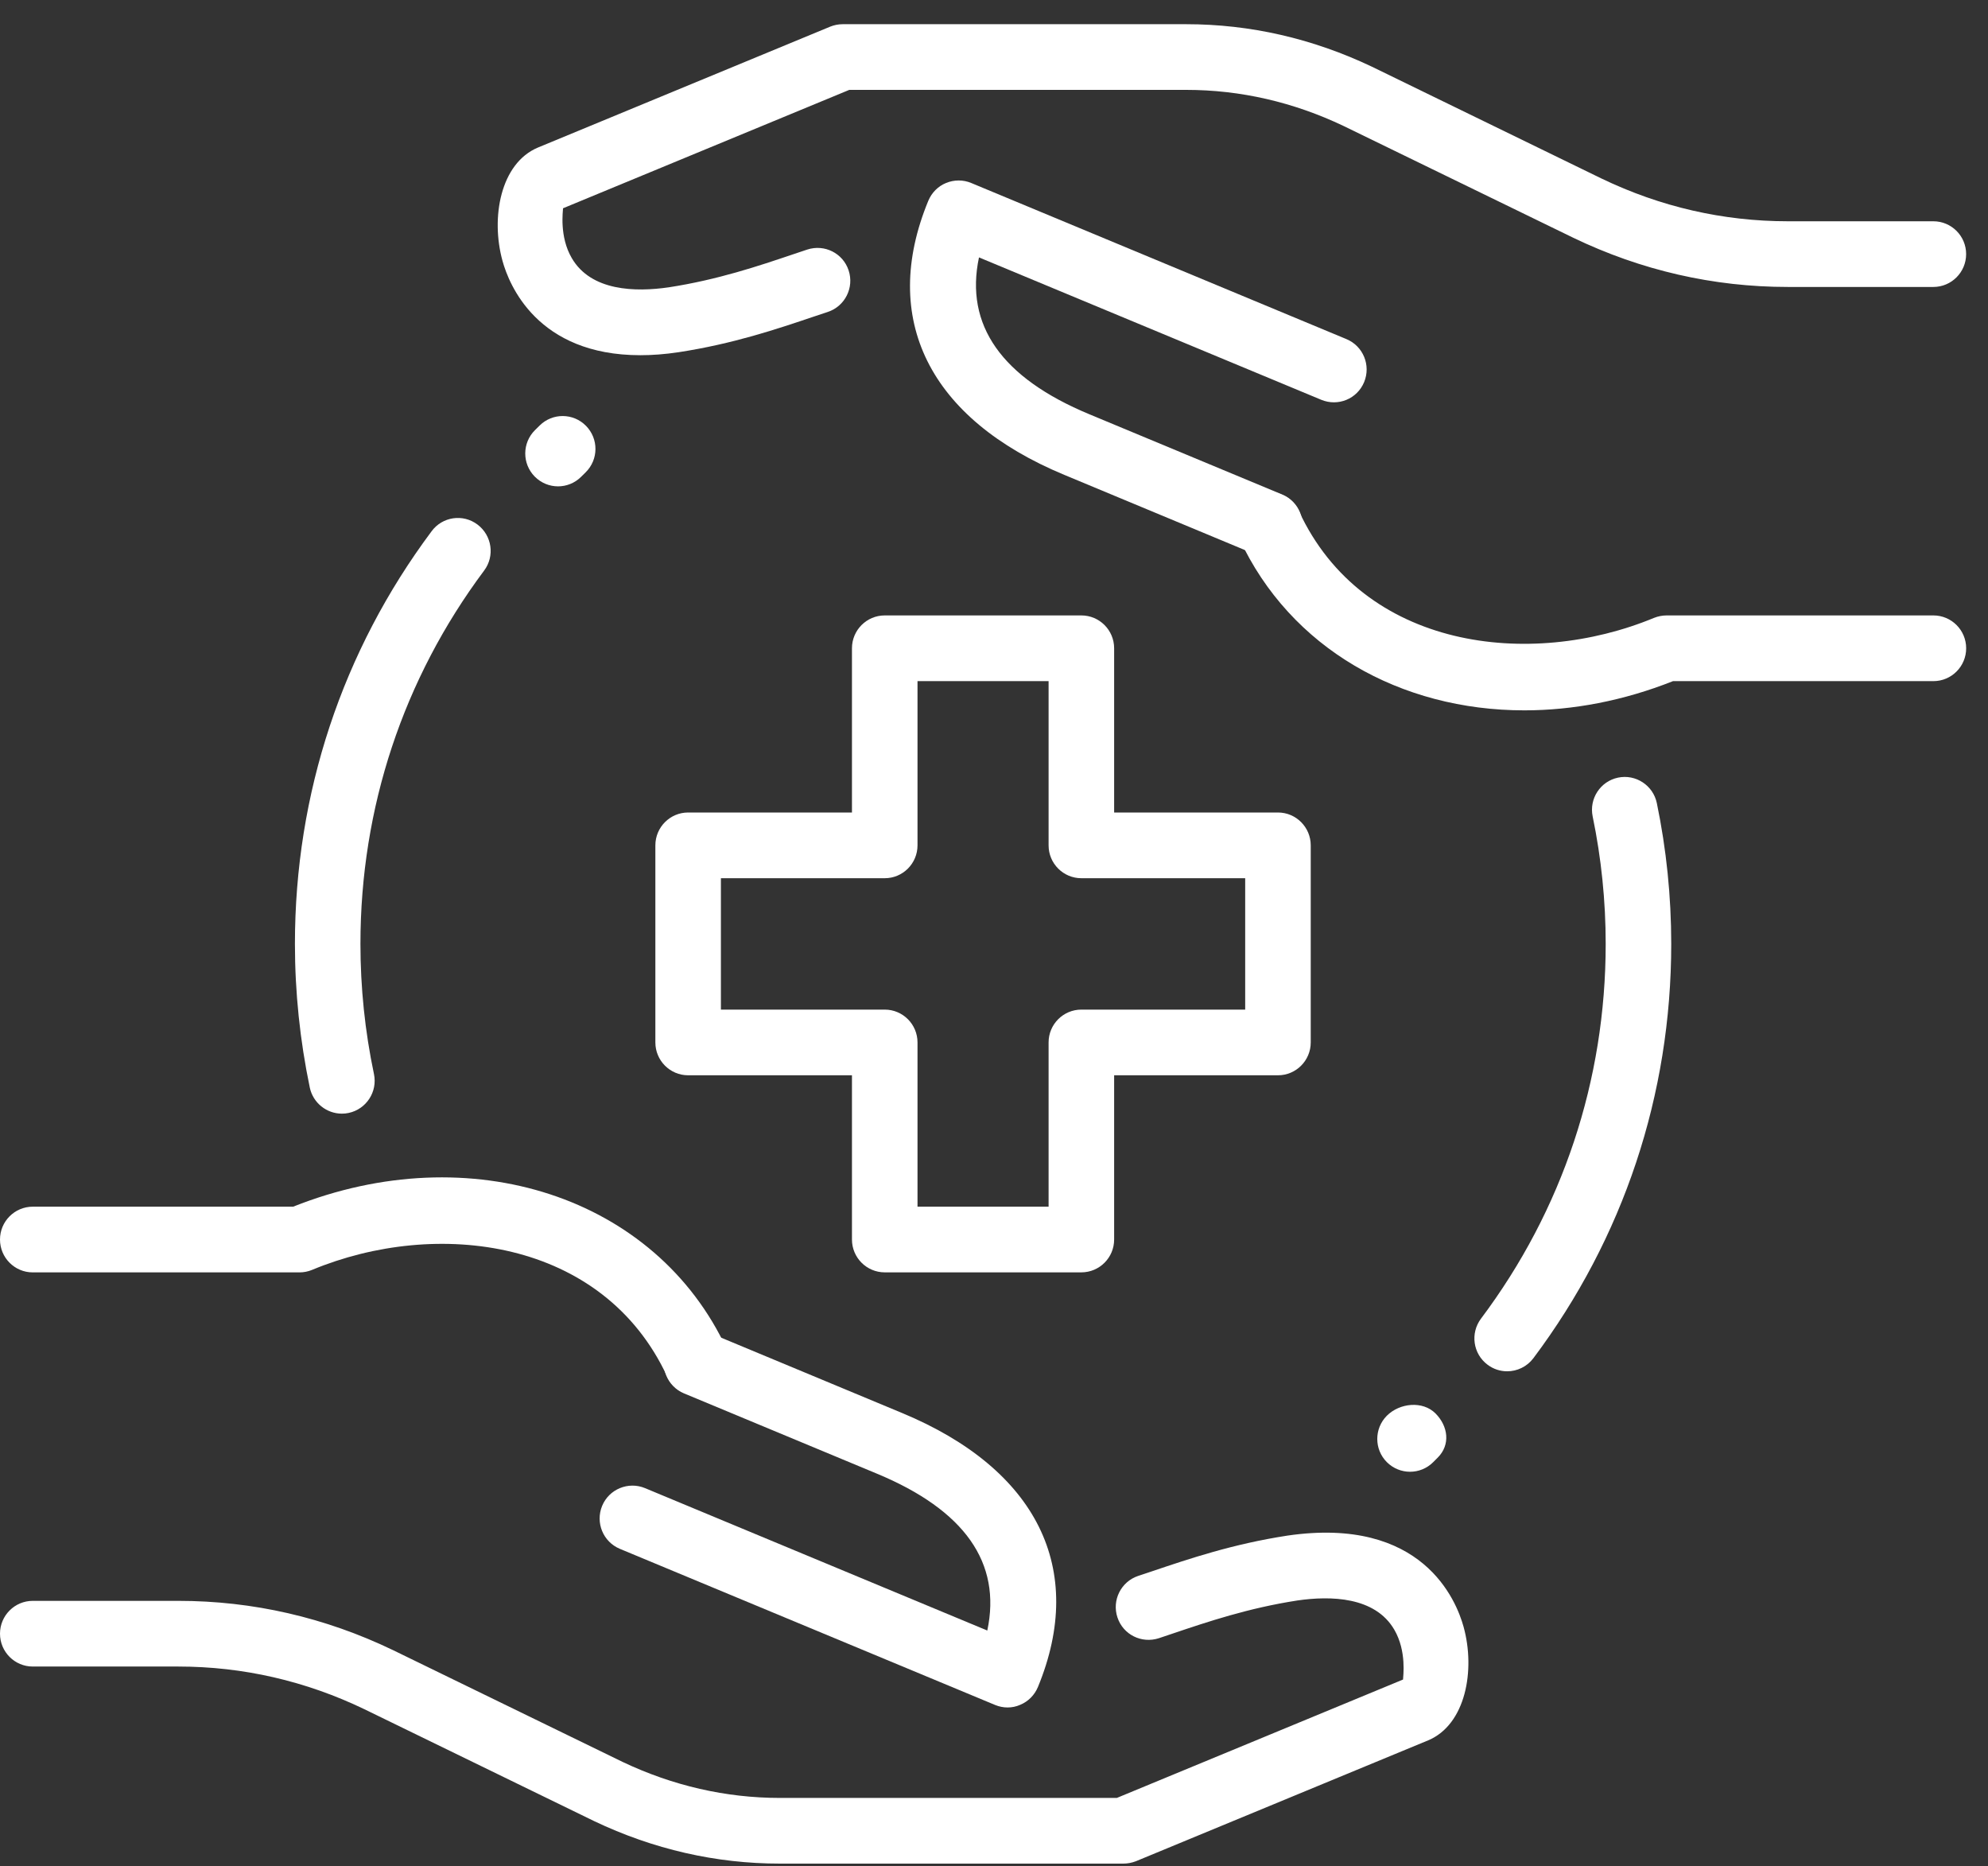 <svg width="65" height="61" viewBox="0 0 65 61" fill="none" xmlns="http://www.w3.org/2000/svg">
<rect x="0" y="0" width="65" height="61" fill="#333333" stroke="none"/>
<path d="M49.278 44.825C49.055 44.825 48.828 44.755 48.635 44.608C48.161 44.252 48.067 43.58 48.422 43.105C51.09 39.551 52.5 35.314 52.5 30.854C52.5 29.454 52.357 28.052 52.074 26.688C51.954 26.106 52.327 25.539 52.905 25.419C53.482 25.299 54.052 25.672 54.172 26.252C54.485 27.76 54.643 29.308 54.643 30.854C54.643 35.783 53.083 40.468 50.135 44.398C49.922 44.679 49.601 44.825 49.278 44.825Z" fill="white"/>
<path d="M11.177 36.403C10.682 36.403 10.236 36.055 10.129 35.551C9.808 34.011 9.643 32.431 9.643 30.854C9.643 25.947 11.188 21.281 14.113 17.364C14.466 16.887 15.139 16.789 15.613 17.147C16.086 17.504 16.185 18.176 15.829 18.651C13.183 22.194 11.785 26.413 11.785 30.854C11.785 32.282 11.933 33.715 12.227 35.108C12.349 35.688 11.978 36.257 11.4 36.38C11.325 36.397 11.25 36.403 11.177 36.403Z" fill="white"/>
<path d="M35.356 41.591H28.928C28.336 41.591 27.856 41.11 27.856 40.518V35.149H22.499C21.908 35.149 21.428 34.668 21.428 34.075V27.633C21.428 27.041 21.908 26.559 22.499 26.559H27.856V21.191C27.856 20.598 28.336 20.117 28.928 20.117H35.356C35.948 20.117 36.428 20.598 36.428 21.191V26.559H41.785C42.376 26.559 42.856 27.041 42.856 27.633V34.075C42.856 34.668 42.376 35.149 41.785 35.149H36.428V40.518C36.428 41.11 35.948 41.591 35.356 41.591ZM29.999 39.444H34.285V34.075C34.285 33.483 34.765 33.002 35.356 33.002H40.713V28.707H35.356C34.765 28.707 34.285 28.226 34.285 27.633V22.265H29.999V27.633C29.999 28.226 29.519 28.707 28.928 28.707H23.571V33.002H28.928C29.519 33.002 29.999 33.483 29.999 34.075V39.444Z" fill="white"/>
<path d="M36.731 60.918H25.5C23.406 60.918 21.362 60.45 19.423 59.527L11.916 55.872C9.992 54.946 7.941 54.476 5.831 54.476H1.071C0.48 54.476 0 53.995 0 53.402C0 52.81 0.48 52.329 1.071 52.329H5.831C8.265 52.329 10.626 52.87 12.849 53.939L20.353 57.592C21.994 58.371 23.728 58.771 25.5 58.771H36.516L45.874 54.901C45.874 54.811 46.001 53.98 45.589 53.273C44.961 52.191 43.511 52.157 42.411 52.318C40.815 52.565 39.495 53.009 38.331 53.402L37.89 53.55C37.326 53.733 36.722 53.435 36.536 52.87C36.349 52.307 36.654 51.7 37.215 51.513L37.648 51.369C38.895 50.948 40.307 50.471 42.094 50.196C46.513 49.552 47.616 52.318 47.854 53.179C48.246 54.599 47.921 56.374 46.697 56.888L37.138 60.841C37.009 60.89 36.87 60.918 36.731 60.918Z" fill="white"/>
<path d="M22.789 45.622C22.386 45.622 21.999 45.392 21.816 45.002C19.716 40.473 14.261 39.824 10.204 41.51C10.074 41.564 9.934 41.592 9.793 41.592H1.071C0.48 41.592 0 41.111 0 40.518C0 39.925 0.48 39.444 1.071 39.444H9.585C15.386 37.136 21.448 39.118 23.762 44.097C24.011 44.634 23.779 45.274 23.241 45.526C23.093 45.59 22.941 45.622 22.789 45.622Z" fill="white"/>
<path d="M32.946 55.814C32.806 55.814 32.667 55.786 32.536 55.732L20.266 50.628C19.72 50.4 19.461 49.773 19.688 49.223C19.915 48.676 20.543 48.418 21.089 48.644L32.281 53.299C32.751 51.085 31.542 49.363 28.671 48.171L22.364 45.547C21.818 45.319 21.558 44.69 21.786 44.142C22.013 43.595 22.641 43.335 23.187 43.563L29.491 46.187C33.908 48.021 35.528 51.287 33.936 55.146C33.826 55.41 33.618 55.62 33.355 55.728C33.224 55.786 33.085 55.814 32.946 55.814Z" fill="white"/>
<path d="M20.937 11.611C17.566 11.611 16.645 9.305 16.431 8.532C16.038 7.113 16.364 5.337 17.588 4.823L27.147 0.87C27.276 0.818 27.415 0.791 27.554 0.791H38.783C40.876 0.791 42.921 1.259 44.86 2.182L52.366 5.837C54.293 6.763 56.343 7.233 58.454 7.233H63.213C63.805 7.233 64.285 7.714 64.285 8.306C64.285 8.899 63.805 9.38 63.213 9.38H58.454C56.02 9.38 53.658 8.839 51.436 7.77L43.932 4.119C42.291 3.337 40.557 2.938 38.785 2.938H27.768L18.409 6.808C18.409 6.898 18.282 7.729 18.694 8.435C19.323 9.518 20.77 9.552 21.871 9.391C23.468 9.144 24.788 8.699 25.951 8.306L26.393 8.158C26.956 7.974 27.561 8.274 27.747 8.839C27.933 9.402 27.629 10.009 27.068 10.196L26.635 10.34C25.388 10.761 23.976 11.238 22.189 11.513C21.738 11.581 21.321 11.611 20.937 11.611Z" fill="white"/>
<path d="M49.841 23.22C45.791 23.22 42.187 21.193 40.524 17.611C40.275 17.074 40.507 16.434 41.044 16.183C41.582 15.934 42.219 16.168 42.469 16.705C44.567 21.232 50.021 21.878 54.081 20.197C54.212 20.145 54.352 20.117 54.493 20.117H63.214C63.806 20.117 64.286 20.598 64.286 21.191C64.286 21.784 63.806 22.265 63.214 22.265H54.701C53.072 22.911 51.422 23.22 49.841 23.22Z" fill="white"/>
<path d="M41.512 18.228C41.375 18.228 41.236 18.202 41.101 18.146L34.797 15.522C30.38 13.688 28.76 10.422 30.352 6.563C30.462 6.299 30.669 6.088 30.933 5.981C31.197 5.873 31.49 5.871 31.754 5.981L44.024 11.085C44.57 11.313 44.829 11.94 44.602 12.49C44.375 13.039 43.752 13.295 43.201 13.069L32.009 8.414C31.539 10.628 32.748 12.35 35.619 13.542L41.926 16.166C42.472 16.394 42.731 17.023 42.504 17.57C42.331 17.979 41.932 18.228 41.512 18.228Z" fill="white"/>
<path d="M46.103 48.109C45.829 48.109 45.555 48.004 45.345 47.795C44.927 47.377 44.927 46.696 45.345 46.277C45.765 45.858 46.517 45.783 46.935 46.202C47.352 46.621 47.428 47.226 47.01 47.645L46.86 47.795C46.652 48.004 46.377 48.109 46.103 48.109Z" fill="white"/>
<path d="M18.245 15.898C17.969 15.898 17.693 15.79 17.483 15.578C17.067 15.155 17.071 14.476 17.493 14.059L17.645 13.909C18.066 13.492 18.745 13.497 19.16 13.92C19.576 14.343 19.572 15.021 19.15 15.438L18.998 15.588C18.79 15.794 18.518 15.898 18.245 15.898Z" fill="white"/>
</svg>
